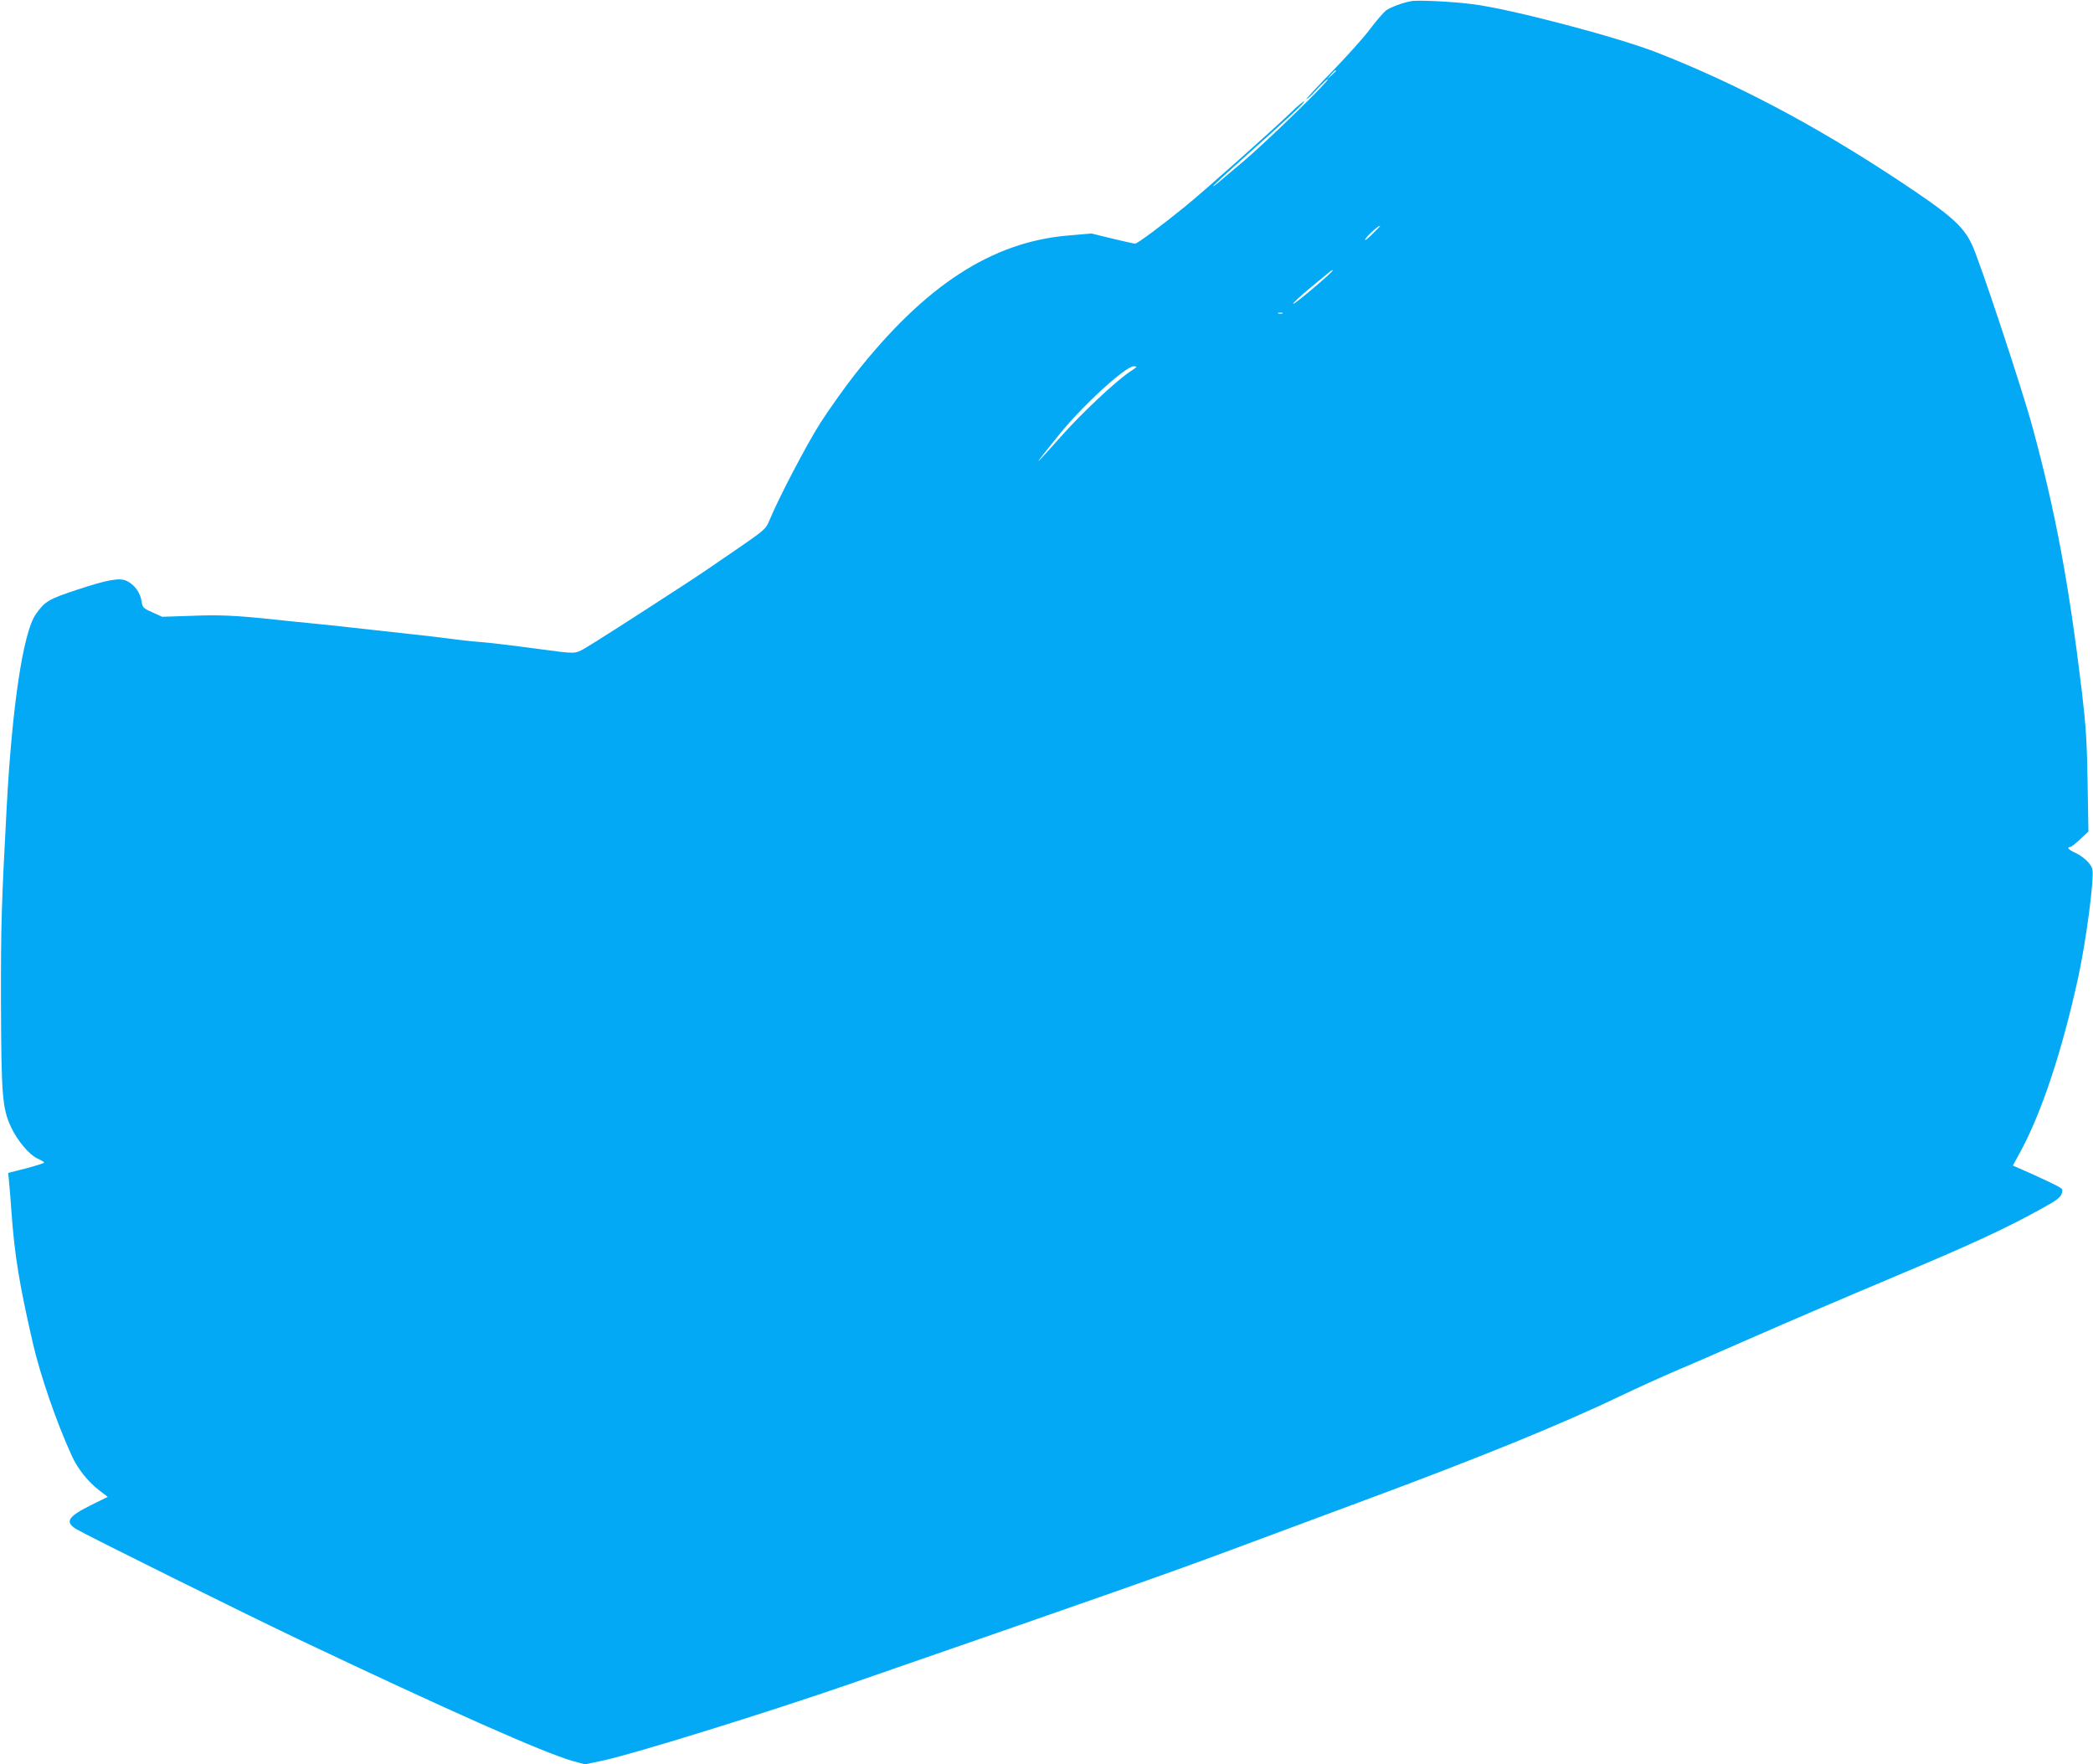 <?xml version="1.0" standalone="no"?>
<!DOCTYPE svg PUBLIC "-//W3C//DTD SVG 20010904//EN"
 "http://www.w3.org/TR/2001/REC-SVG-20010904/DTD/svg10.dtd">
<svg version="1.0" xmlns="http://www.w3.org/2000/svg"
 width="1280pt" height="1079pt" viewBox="0 0 1280 1079"
 preserveAspectRatio="xMidYMid meet">
<g transform="translate(0,1079) scale(0.1,-0.1)"
fill="#03a9f4" stroke="none">
<path d="M8630 10783 c-50 -9 -126 -37 -154 -57 -15 -12 -60 -64 -99 -116 -39
-52 -143 -167 -229 -256 -87 -89 -158 -165 -158 -170 1 -5 30 23 65 61 36 39
65 65 65 59 0 -18 -397 -403 -530 -513 -69 -58 -135 -113 -147 -124 -13 -11
-23 -18 -23 -14 0 3 82 79 183 169 275 245 377 341 372 347 -3 3 -36 -24 -73
-60 -107 -104 -537 -487 -652 -580 -146 -119 -294 -229 -308 -229 -7 0 -70 14
-140 31 l-127 31 -140 -12 c-470 -39 -879 -306 -1307 -850 -63 -80 -157 -213
-210 -295 -86 -135 -258 -464 -314 -601 -20 -49 -29 -57 -210 -181 -104 -72
-247 -169 -319 -215 -296 -193 -553 -357 -602 -385 -57 -32 -54 -32 -263 -4
-179 24 -310 40 -385 46 -44 3 -125 12 -180 20 -55 7 -147 18 -205 24 -58 6
-168 18 -245 27 -233 26 -295 33 -410 44 -60 6 -153 15 -205 21 -236 25 -337
30 -506 23 l-182 -6 -60 27 c-58 26 -60 29 -67 71 -7 49 -42 97 -87 120 -44
23 -117 10 -308 -53 -175 -58 -196 -71 -252 -151 -76 -110 -144 -558 -177
-1177 -32 -591 -36 -727 -35 -1200 2 -565 8 -644 62 -759 40 -84 111 -168 161
-191 23 -10 41 -21 41 -25 0 -3 -49 -19 -110 -35 l-110 -28 5 -51 c3 -28 10
-112 15 -186 19 -267 49 -449 131 -804 45 -196 145 -487 239 -691 35 -77 97
-155 165 -208 l54 -41 -95 -47 c-148 -73 -170 -105 -98 -150 57 -35 1033 -519
1359 -674 920 -437 1502 -695 1679 -745 l73 -20 114 24 c199 44 1006 294 1519
472 1539 533 1956 680 2315 814 165 61 516 192 780 290 740 274 1248 481 1620
660 94 45 238 110 320 145 83 35 267 115 410 178 273 120 562 244 984 422 422
177 639 278 853 397 82 45 109 65 116 87 9 26 7 30 -26 48 -21 11 -90 44 -154
73 l-118 52 50 92 c128 238 251 610 349 1056 49 225 100 612 87 664 -8 34 -55
78 -107 102 -37 16 -52 34 -29 34 6 0 34 21 61 47 l51 48 -5 300 c-4 252 -10
341 -35 555 -80 664 -161 1099 -302 1618 -64 235 -327 1029 -372 1120 -56 115
-133 181 -455 394 -503 332 -983 586 -1468 776 -242 95 -892 266 -1125 296
-122 16 -338 27 -380 19z m-460 -426 c0 -2 -12 -14 -27 -28 l-28 -24 24 28
c23 25 31 32 31 24z m270 -950 c0 -1 -23 -25 -51 -52 -28 -28 -46 -40 -40 -29
11 23 91 94 91 81z m-290 -271 c0 -11 -231 -207 -241 -204 -6 2 45 49 113 105
127 105 128 106 128 99z m-307 -263 c-7 -2 -19 -2 -25 0 -7 3 -2 5 12 5 14 0
19 -2 13 -5z m-893 -327 c0 -2 -19 -16 -42 -31 -82 -54 -289 -248 -410 -384
-191 -214 -194 -214 -19 3 142 176 403 415 454 416 9 0 17 -2 17 -4z"/>
</g>
</svg>
